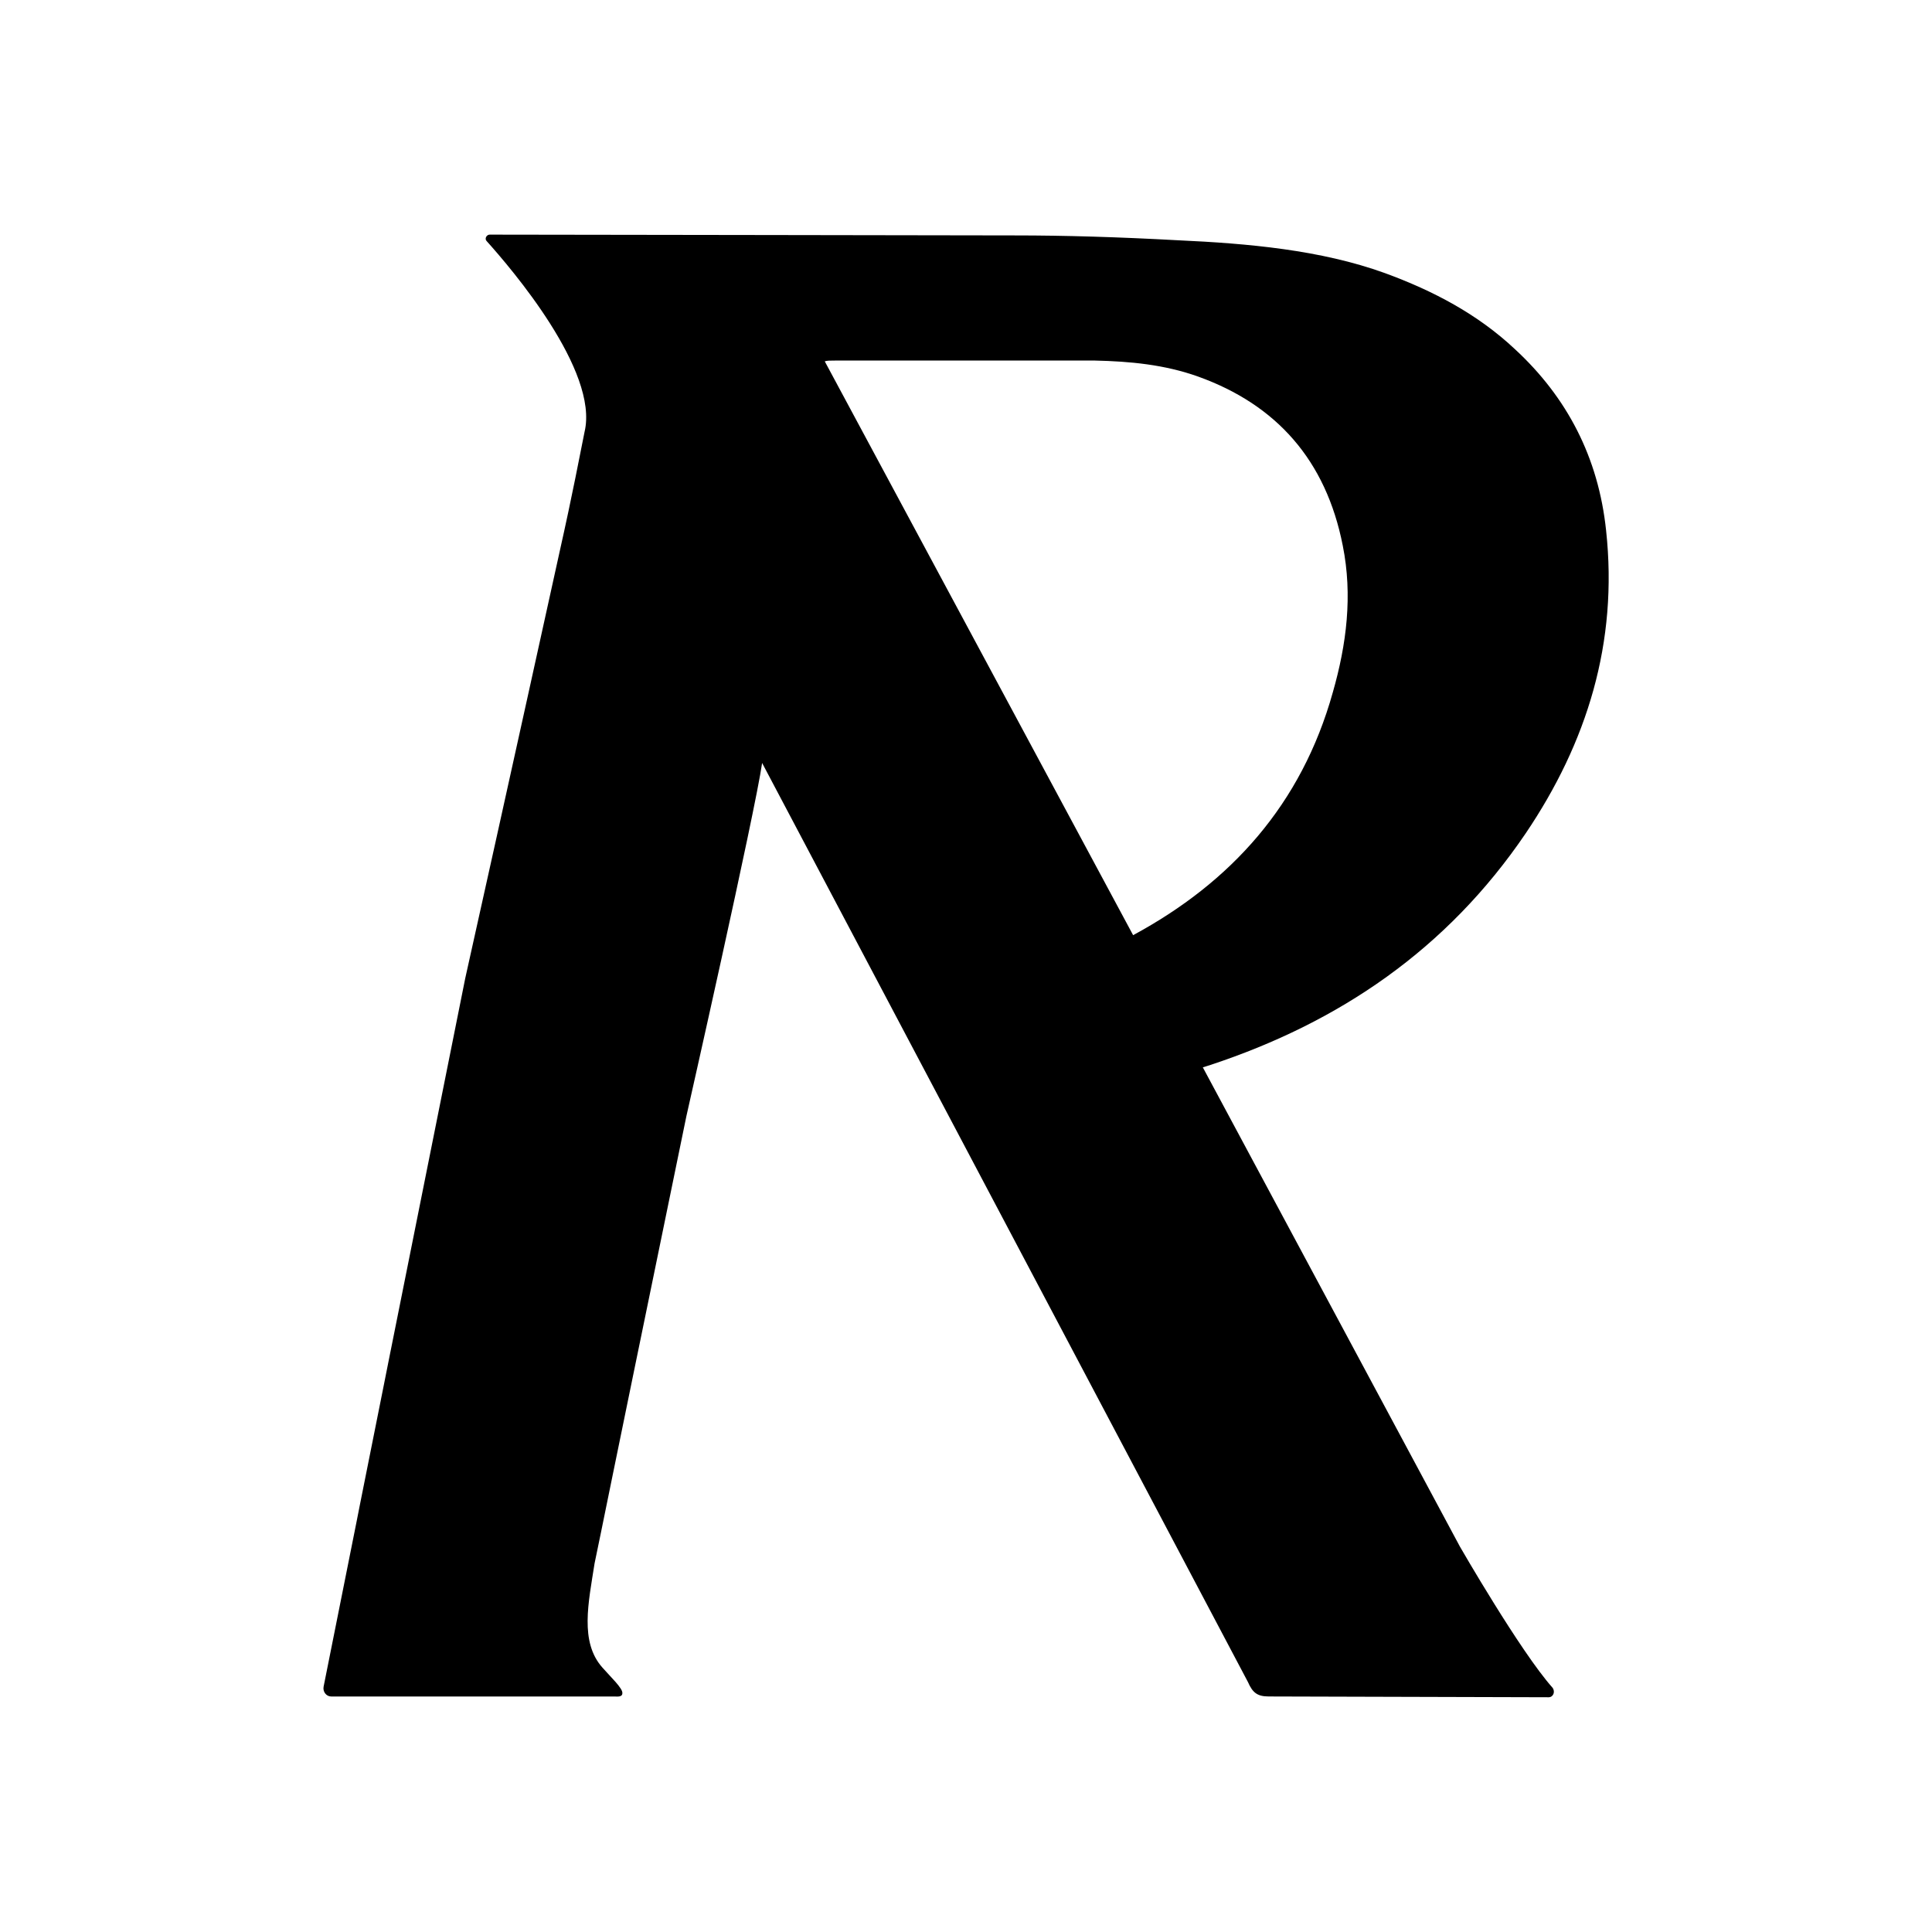 <?xml version="1.0" encoding="UTF-8"?>
<svg id="Layer_1" data-name="Layer 1" xmlns="http://www.w3.org/2000/svg" viewBox="0 0 512 512">
  <path d="M201.95,202.16l128.77,243.6c1.21,2.76,2.43,3.82,5.48,3.82l74.21.21c1.22,0,1.83-1.48,1.01-2.55-8.52-9.56-24.53-37.38-24.53-37.38l-68.13-127c.61-.21,1.42-.42,2.03-.64,34.07-11.26,62.66-30.58,83.54-61.38,16.22-24,24.53-50.55,21.3-80.28-2.03-19.33-10.34-35.26-24.13-48-9.94-9.34-21.7-15.5-34.47-20.18-17.03-6.16-36.3-7.86-54.96-8.71-15.61-.85-29.61-1.28-43.19-1.28-9.33,0-121.26-.21-139.11-.21-.81,0-1.42,1.06-.81,1.7,6.49,7.22,29.81,34.41,25.96,50.55-3.65,18.69-5.88,28.46-5.88,28.46,0,0-16.22,73.7-25.75,116.39l-19.79,98.84s-.02.06-.02.08l-1.8,9.05-6.29,31.47-.93,4.72-8.7,43.54c-.26,1.34.71,2.61,2.03,2.61h75.11c.61,0,2.03.21,2.03-.85.2-1.28-3.24-4.46-5.27-6.8-6.08-6.8-3.71-17.22-2.09-27.63,0,0,3.04-14.65,4.66-22.73l5.98-29.18,1.46-7.09,12.23-59.51s18.25-80.71,20.08-93.66ZM218.57,95.76c.61-.21,1.42-.21,2.84-.21h68.74c9.32.21,18.45,1.06,27.38,4.25,20.68,7.43,33.86,22.09,38.32,44.81,2.64,13.17,1.01,26.12-2.64,38.87-8.31,29.73-26.97,50.33-52.92,64.35l-81.72-152.07h0Z"/>
</svg>
